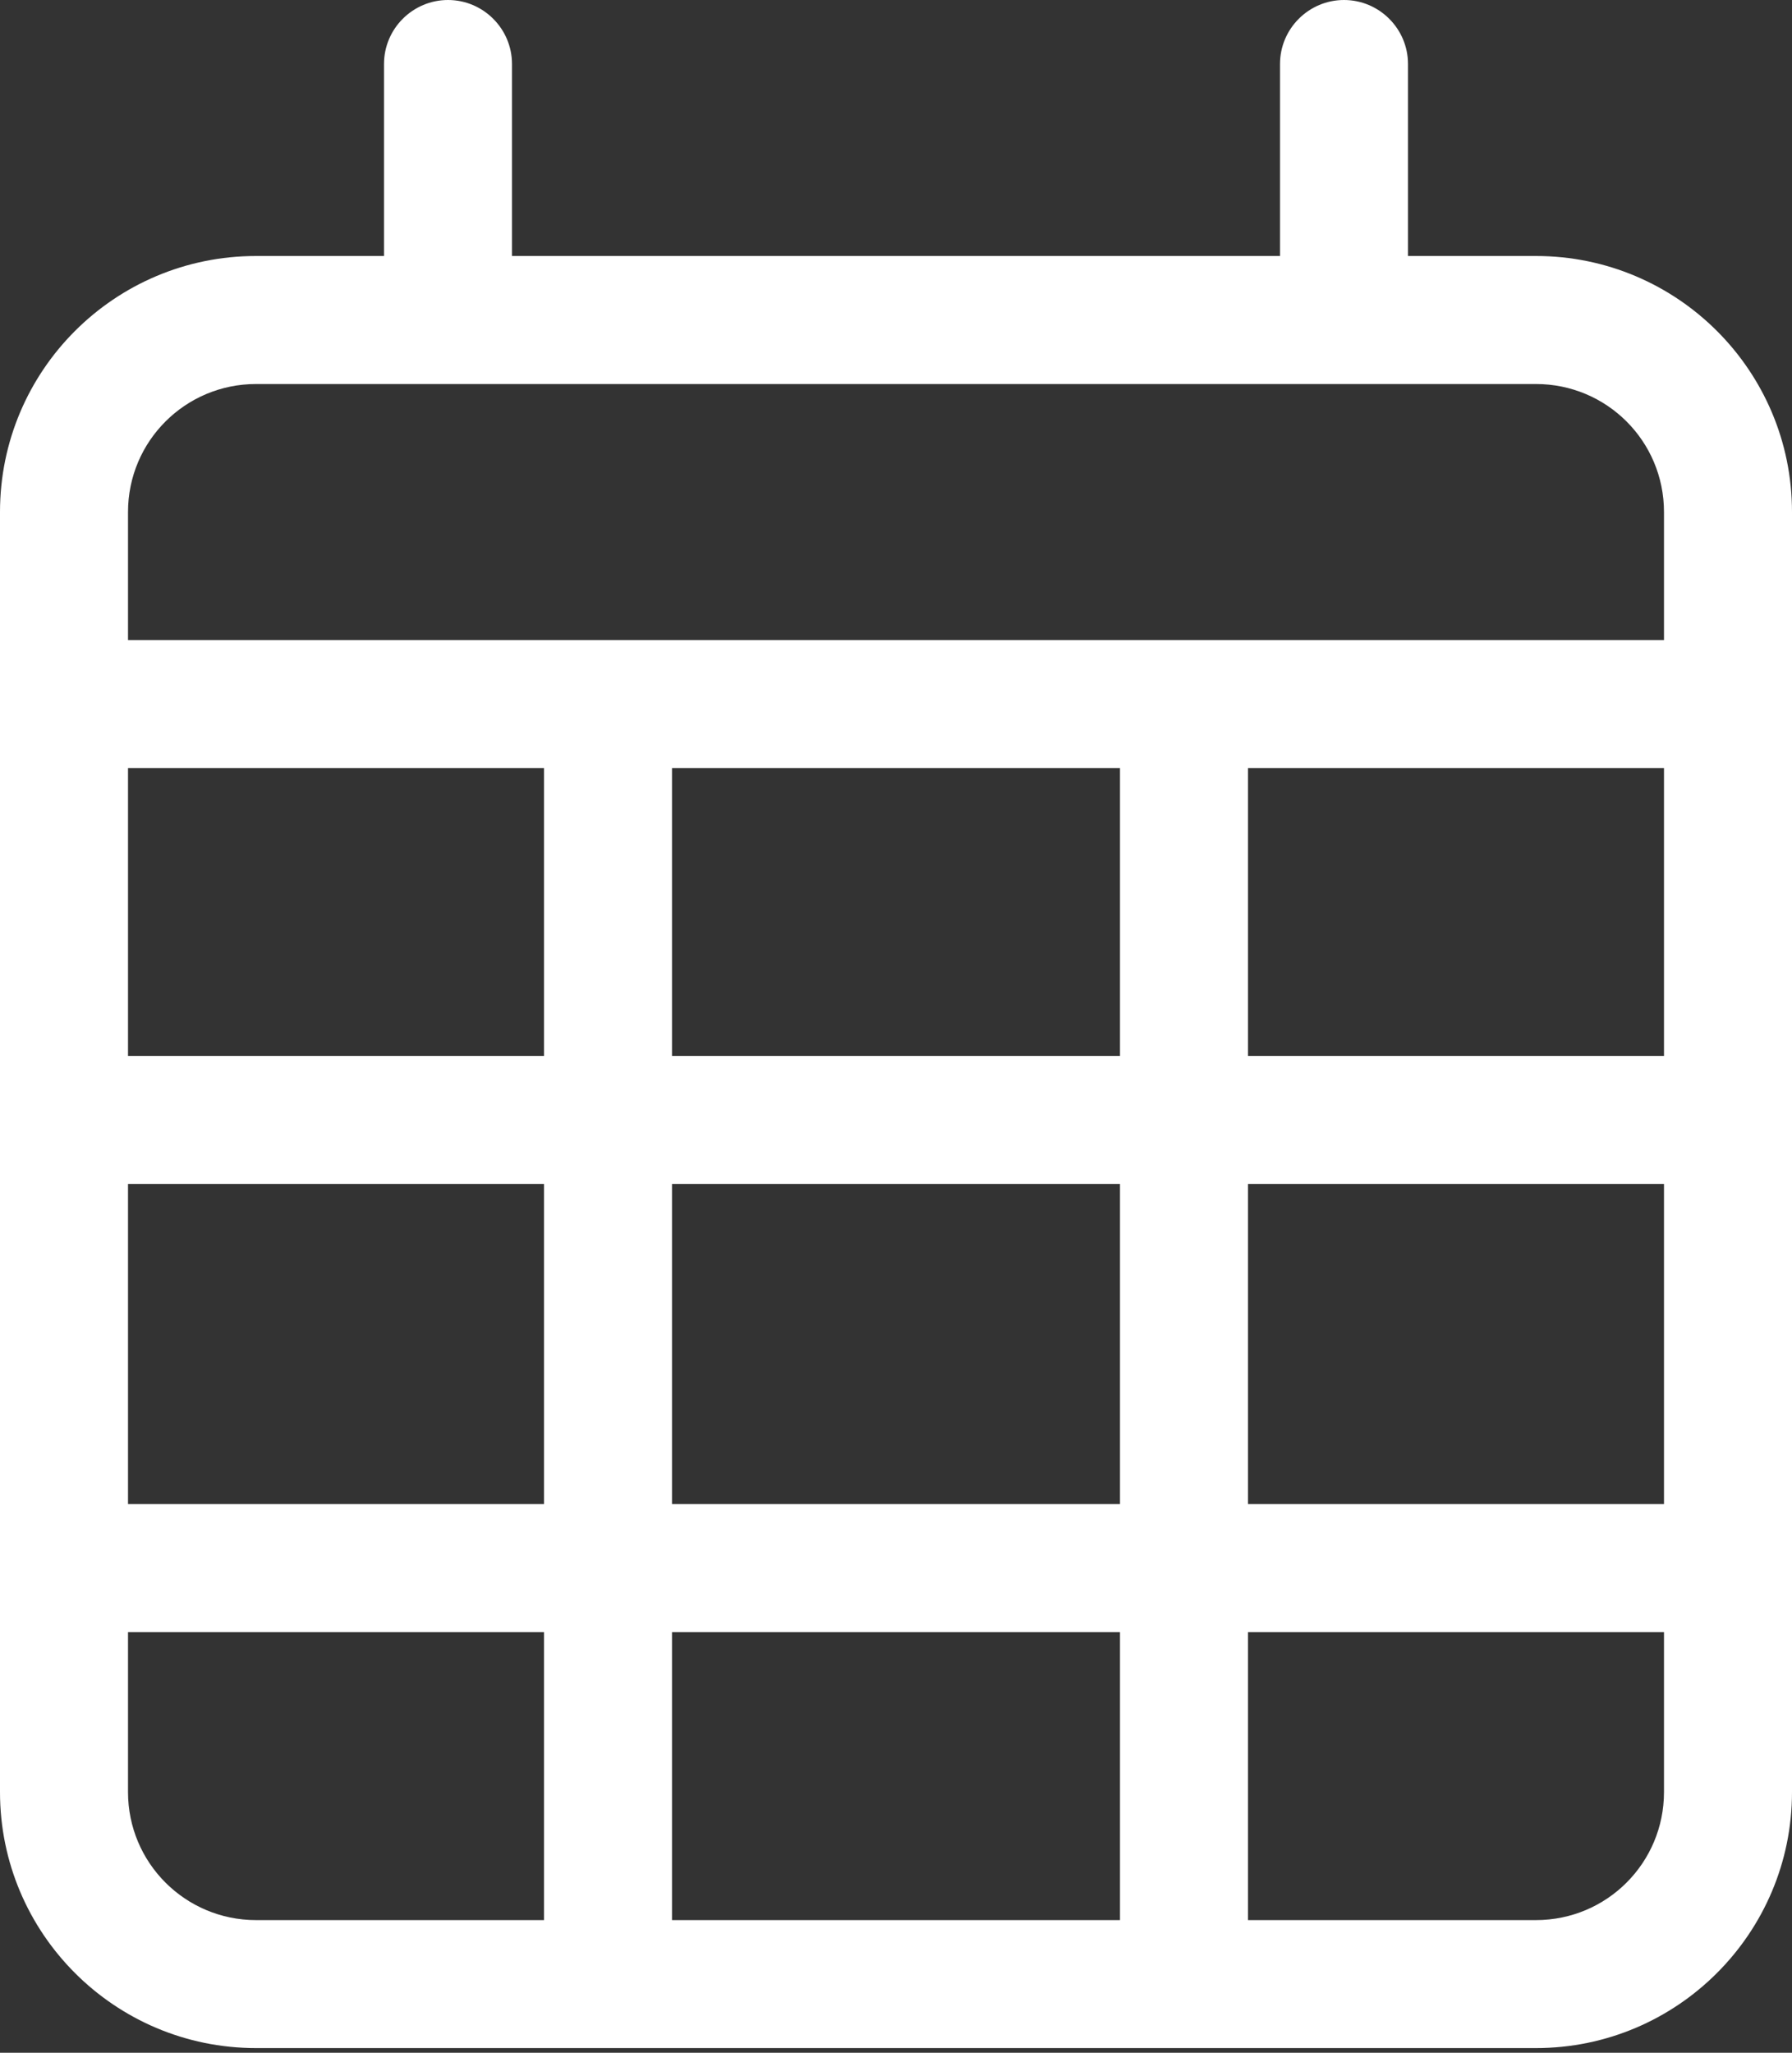 <svg width="55" height="63" viewBox="0 0 55 63" fill="none" xmlns="http://www.w3.org/2000/svg">
<rect x="0" y="0" width="55" height="63" fill="#333333" stroke="none"/>
<g clip-path="url(#clip0_944_3722)">
<path d="M13.75 0C14.83 0 15.714 0.88 15.714 1.964V7.857H39.286V1.964C39.286 0.88 40.17 0 41.25 0C42.33 0 43.214 0.88 43.214 1.964V7.857H47.143C51.477 7.857 55 11.374 55 15.714V55C55 59.334 51.477 62.857 47.143 62.857H7.857C3.517 62.857 0 59.334 0 55V15.714C0 11.374 3.517 7.857 7.857 7.857H11.786V1.964C11.786 0.88 12.67 0 13.75 0ZM51.071 23.571H38.304V32.411H51.071V23.571ZM51.071 36.339H38.304V46.161H51.071V36.339ZM51.071 50.089H38.304V58.929H47.143C49.316 58.929 51.071 57.173 51.071 55V50.089ZM34.375 46.161V36.339H20.625V46.161H34.375ZM20.625 58.929H34.375V50.089H20.625V58.929ZM16.696 46.161V36.339H3.929V46.161H16.696ZM3.929 50.089V55C3.929 57.173 5.688 58.929 7.857 58.929H16.696V50.089H3.929ZM3.929 32.411H16.696V23.571H3.929V32.411ZM20.625 32.411H34.375V23.571H20.625V32.411ZM47.143 11.786H7.857C5.688 11.786 3.929 13.541 3.929 15.714V19.643H51.071V15.714C51.071 13.541 49.316 11.786 47.143 11.786Z" fill="white"/>
</g>
<defs>
<clipPath id="clip0_944_3722">
<rect width="55" height="62.857" fill="white"/>
</clipPath>
</defs>
</svg>
